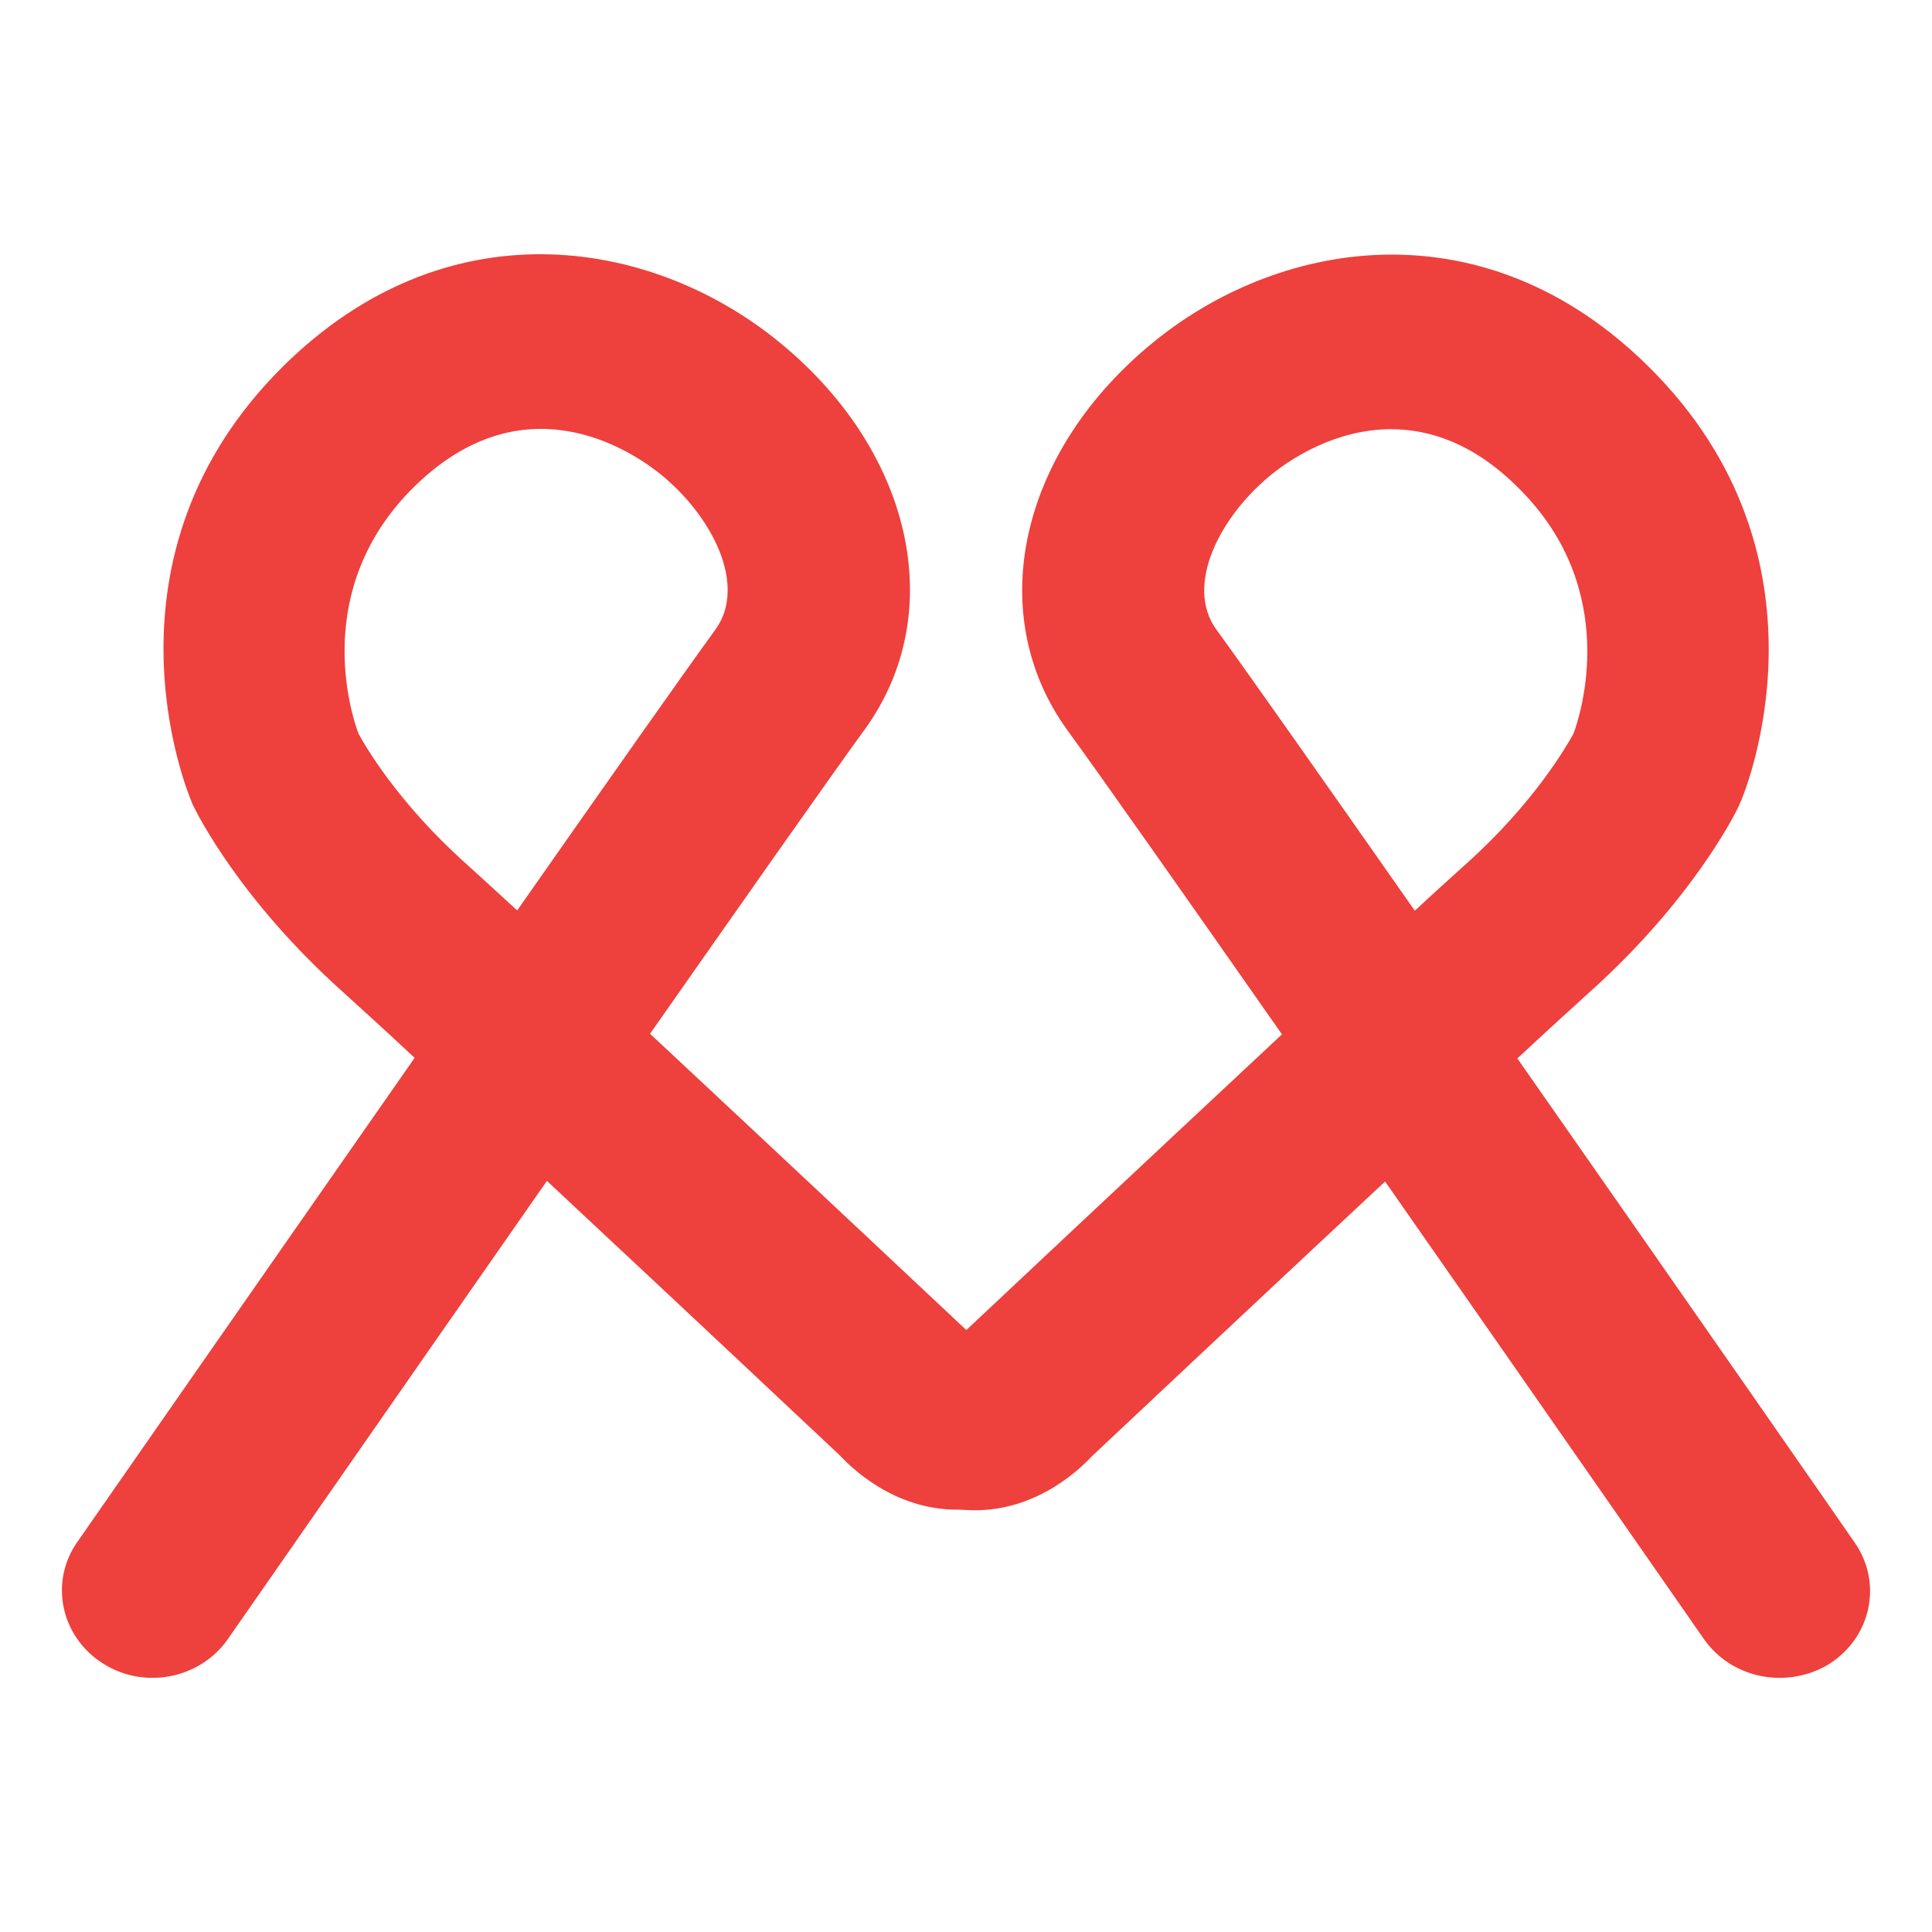 <?xml version="1.0" encoding="utf-8"?>
<!-- Generator: Adobe Illustrator 22.1.0, SVG Export Plug-In . SVG Version: 6.00 Build 0)  -->
<svg version="1.1" id="Layer_1" xmlns="http://www.w3.org/2000/svg" xmlns:xlink="http://www.w3.org/1999/xlink" x="0px" y="0px"
	 viewBox="0 0 650 650" style="enable-background:new 0 0 650 650;" xml:space="preserve">
<style type="text/css">
	.st0{fill:#EE403D;}
	.st1{fill:#231F20;}
</style>
<g>
	<path class="st0" d="M51.3,564.5c-5.8,0-11.7-1.6-16.9-5c-14-9-17.8-27.3-8.4-40.7c4.1-5.9,59.4-85.4,113.5-162.9
		c-10.5-9.8-19.1-17.6-24.4-22.4c-34.3-30.8-48.7-59.5-50.2-62.7c-0.2-0.4-0.4-0.8-0.5-1.2c-1.4-3.3-34-82.4,31.1-146.6
		c54.5-53.7,122.3-43.2,165.3-9c46.1,36.7,58.8,92.1,30,131.6c-10.8,14.8-39.3,55.4-72.1,102.2c47.9,44.7,104,97.4,107.6,100.8
		c0.4,0.3,0.6,0.6,0.8,0.8c13.9,1.6,25.3,12.3,26.8,26.2c1.7,16.1-10.6,30.5-27.4,32.1c-22.6,2.1-38.4-12.1-43.9-18
		c-7.2-6.8-55-51.7-98.6-92.4C130.5,474,77.7,550,76.7,551.4C70.8,559.9,61.1,564.5,51.3,564.5 M320.4,449.4L320.4,449.4
		L320.4,449.4z M120.6,246.8c2,3.7,13,23,36.1,43.7c4.1,3.7,10.1,9.2,17.3,15.8c30.4-43.4,56.3-80.2,66.7-94.5
		c10.8-14.9-1.1-38.4-18.9-52.6c-10.1-8-45.9-31.5-82.6,4.7C104.5,198.2,118.2,240.4,120.6,246.8"/>
	<path class="st0" d="M598.7,564.5c-9.9,0-19.5-4.6-25.4-13c-1-1.4-53.8-77.4-107.3-154c-43.6,40.7-91.4,85.6-98.6,92.4
		c-5.5,5.9-21.3,20.1-43.9,18c-16.8-1.6-29-16-27.4-32.1c1.5-14,12.9-24.7,26.8-26.2c0.2-0.2,0.5-0.4,0.8-0.8
		c3.6-3.4,59.7-56.1,107.6-100.8c-32.8-46.9-61.3-87.4-72.1-102.2c-28.7-39.5-16.1-94.8,30-131.6c43-34.3,110.8-44.8,165.3,9
		c65.2,64.3,32.6,143.3,31.1,146.6c-0.2,0.4-0.4,0.8-0.5,1.2c-1.5,3.2-15.9,31.9-50.2,62.7c-5.3,4.8-13.9,12.6-24.4,22.4
		c54.1,77.4,109.4,156.9,113.5,162.9c9.4,13.5,5.6,31.7-8.4,40.7C610.5,562.9,604.6,564.5,598.7,564.5 M329.6,449.4L329.6,449.4
		L329.6,449.4z M468,144.4c-18.8,0-33.8,10.1-39.8,14.9c-17.8,14.2-29.8,37.8-18.9,52.6c10.4,14.3,36.3,51.1,66.7,94.5
		c7.2-6.7,13.2-12.1,17.3-15.8c23-20.6,34-40,36.1-43.8c2.2-5.9,16.2-48.4-18.6-82.7C495.9,149.2,481,144.4,468,144.4"/>
</g>
</svg>
